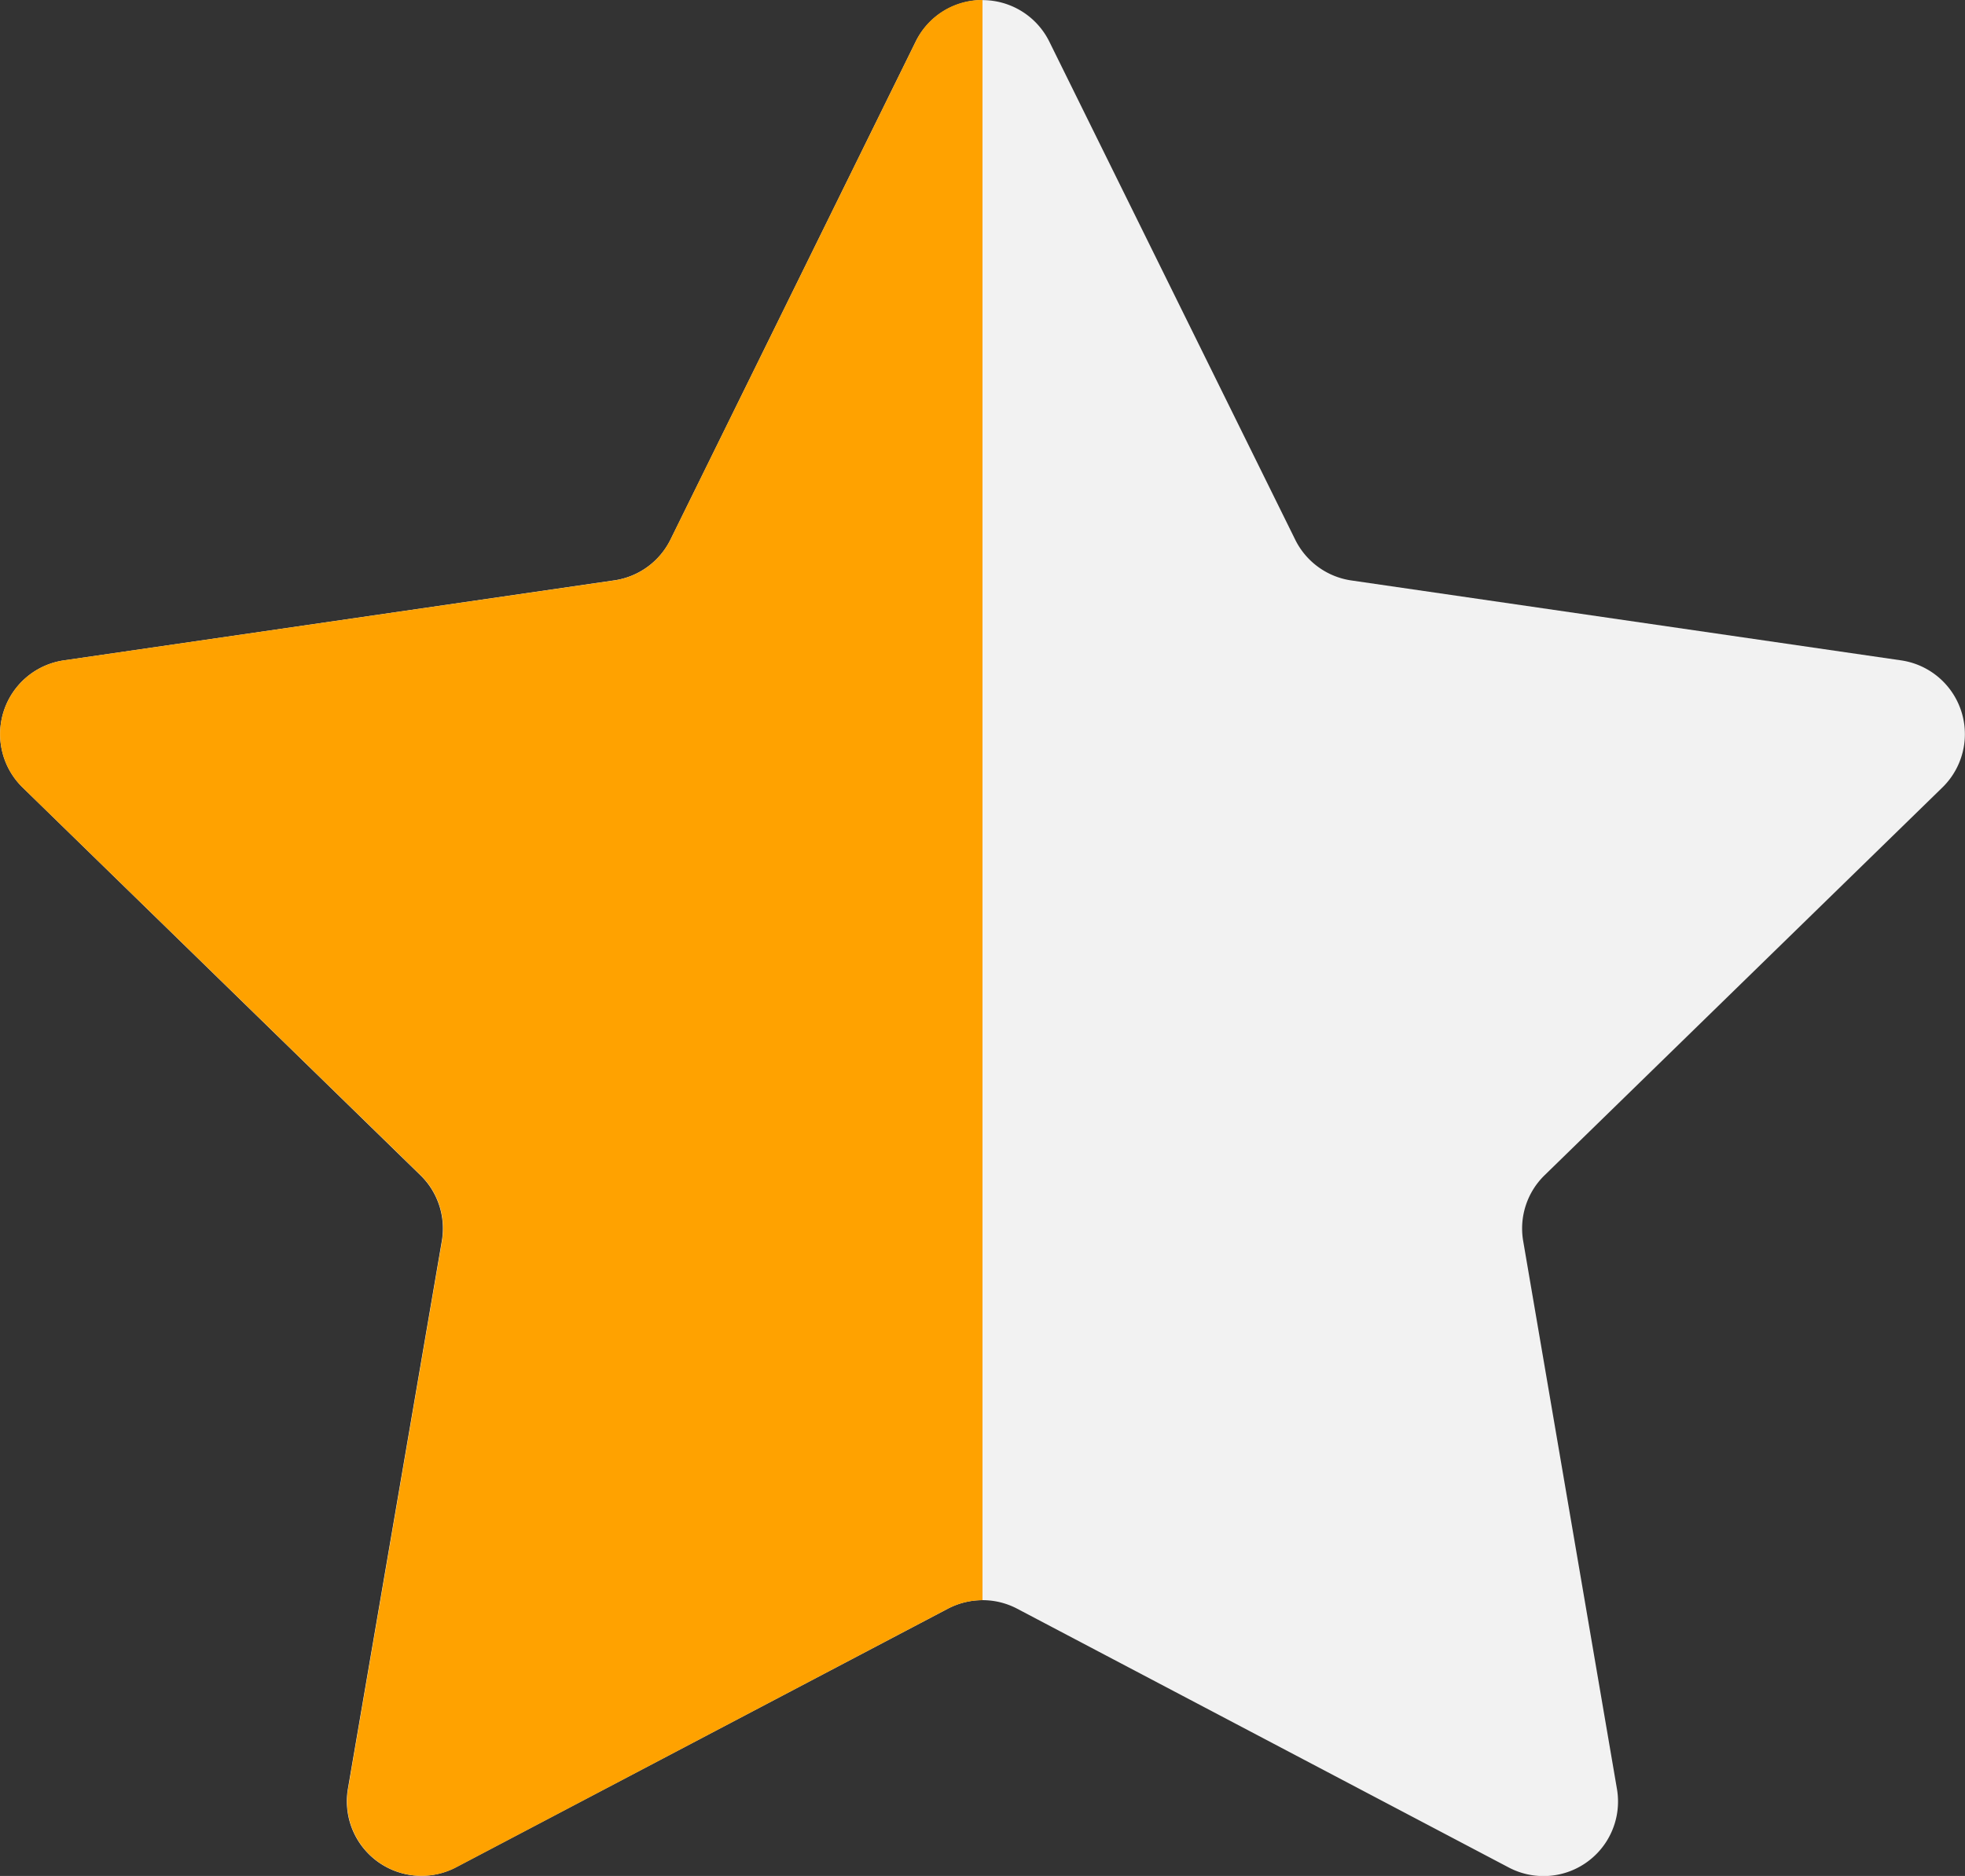 <svg xmlns="http://www.w3.org/2000/svg" viewBox="0 0 149.48 142.72"><rect x="0" y="0" width="149.48" height="142.72" fill="#333333" stroke="none"/><defs><style>.cls-1{fill:#f2f2f2;}.cls-2{fill:#ffa200;}</style></defs><title>资源 18</title><g id="图层_2" data-name="图层 2"><g id="图层_1-2" data-name="图层 1"><path class="cls-1" d="M79.82,3.16l18.71,37.9a5.67,5.67,0,0,0,4.27,3.1l41.82,6.08a5.67,5.67,0,0,1,3.14,9.67L117.5,89.41a5.65,5.65,0,0,0-1.63,5L123,136.08a5.67,5.67,0,0,1-8.22,6L77.38,122.39a5.67,5.67,0,0,0-5.28,0L34.69,142.06a5.67,5.67,0,0,1-8.22-6l7.14-41.65a5.65,5.65,0,0,0-1.63-5L1.72,59.91a5.67,5.67,0,0,1,3.14-9.67l41.82-6.08A5.67,5.67,0,0,0,51,41.06L69.66,3.16A5.67,5.67,0,0,1,79.82,3.16Z"/><path class="cls-2" d="M74.74,0a5.59,5.59,0,0,0-5.08,3.16L51,41.06a5.67,5.67,0,0,1-4.27,3.1L4.86,50.24a5.67,5.67,0,0,0-3.14,9.67L32,89.41a5.65,5.65,0,0,1,1.63,5l-7.14,41.65a5.67,5.67,0,0,0,8.22,6L72.1,122.39a5.72,5.72,0,0,1,2.64-.65Z"/></g></g></svg>
